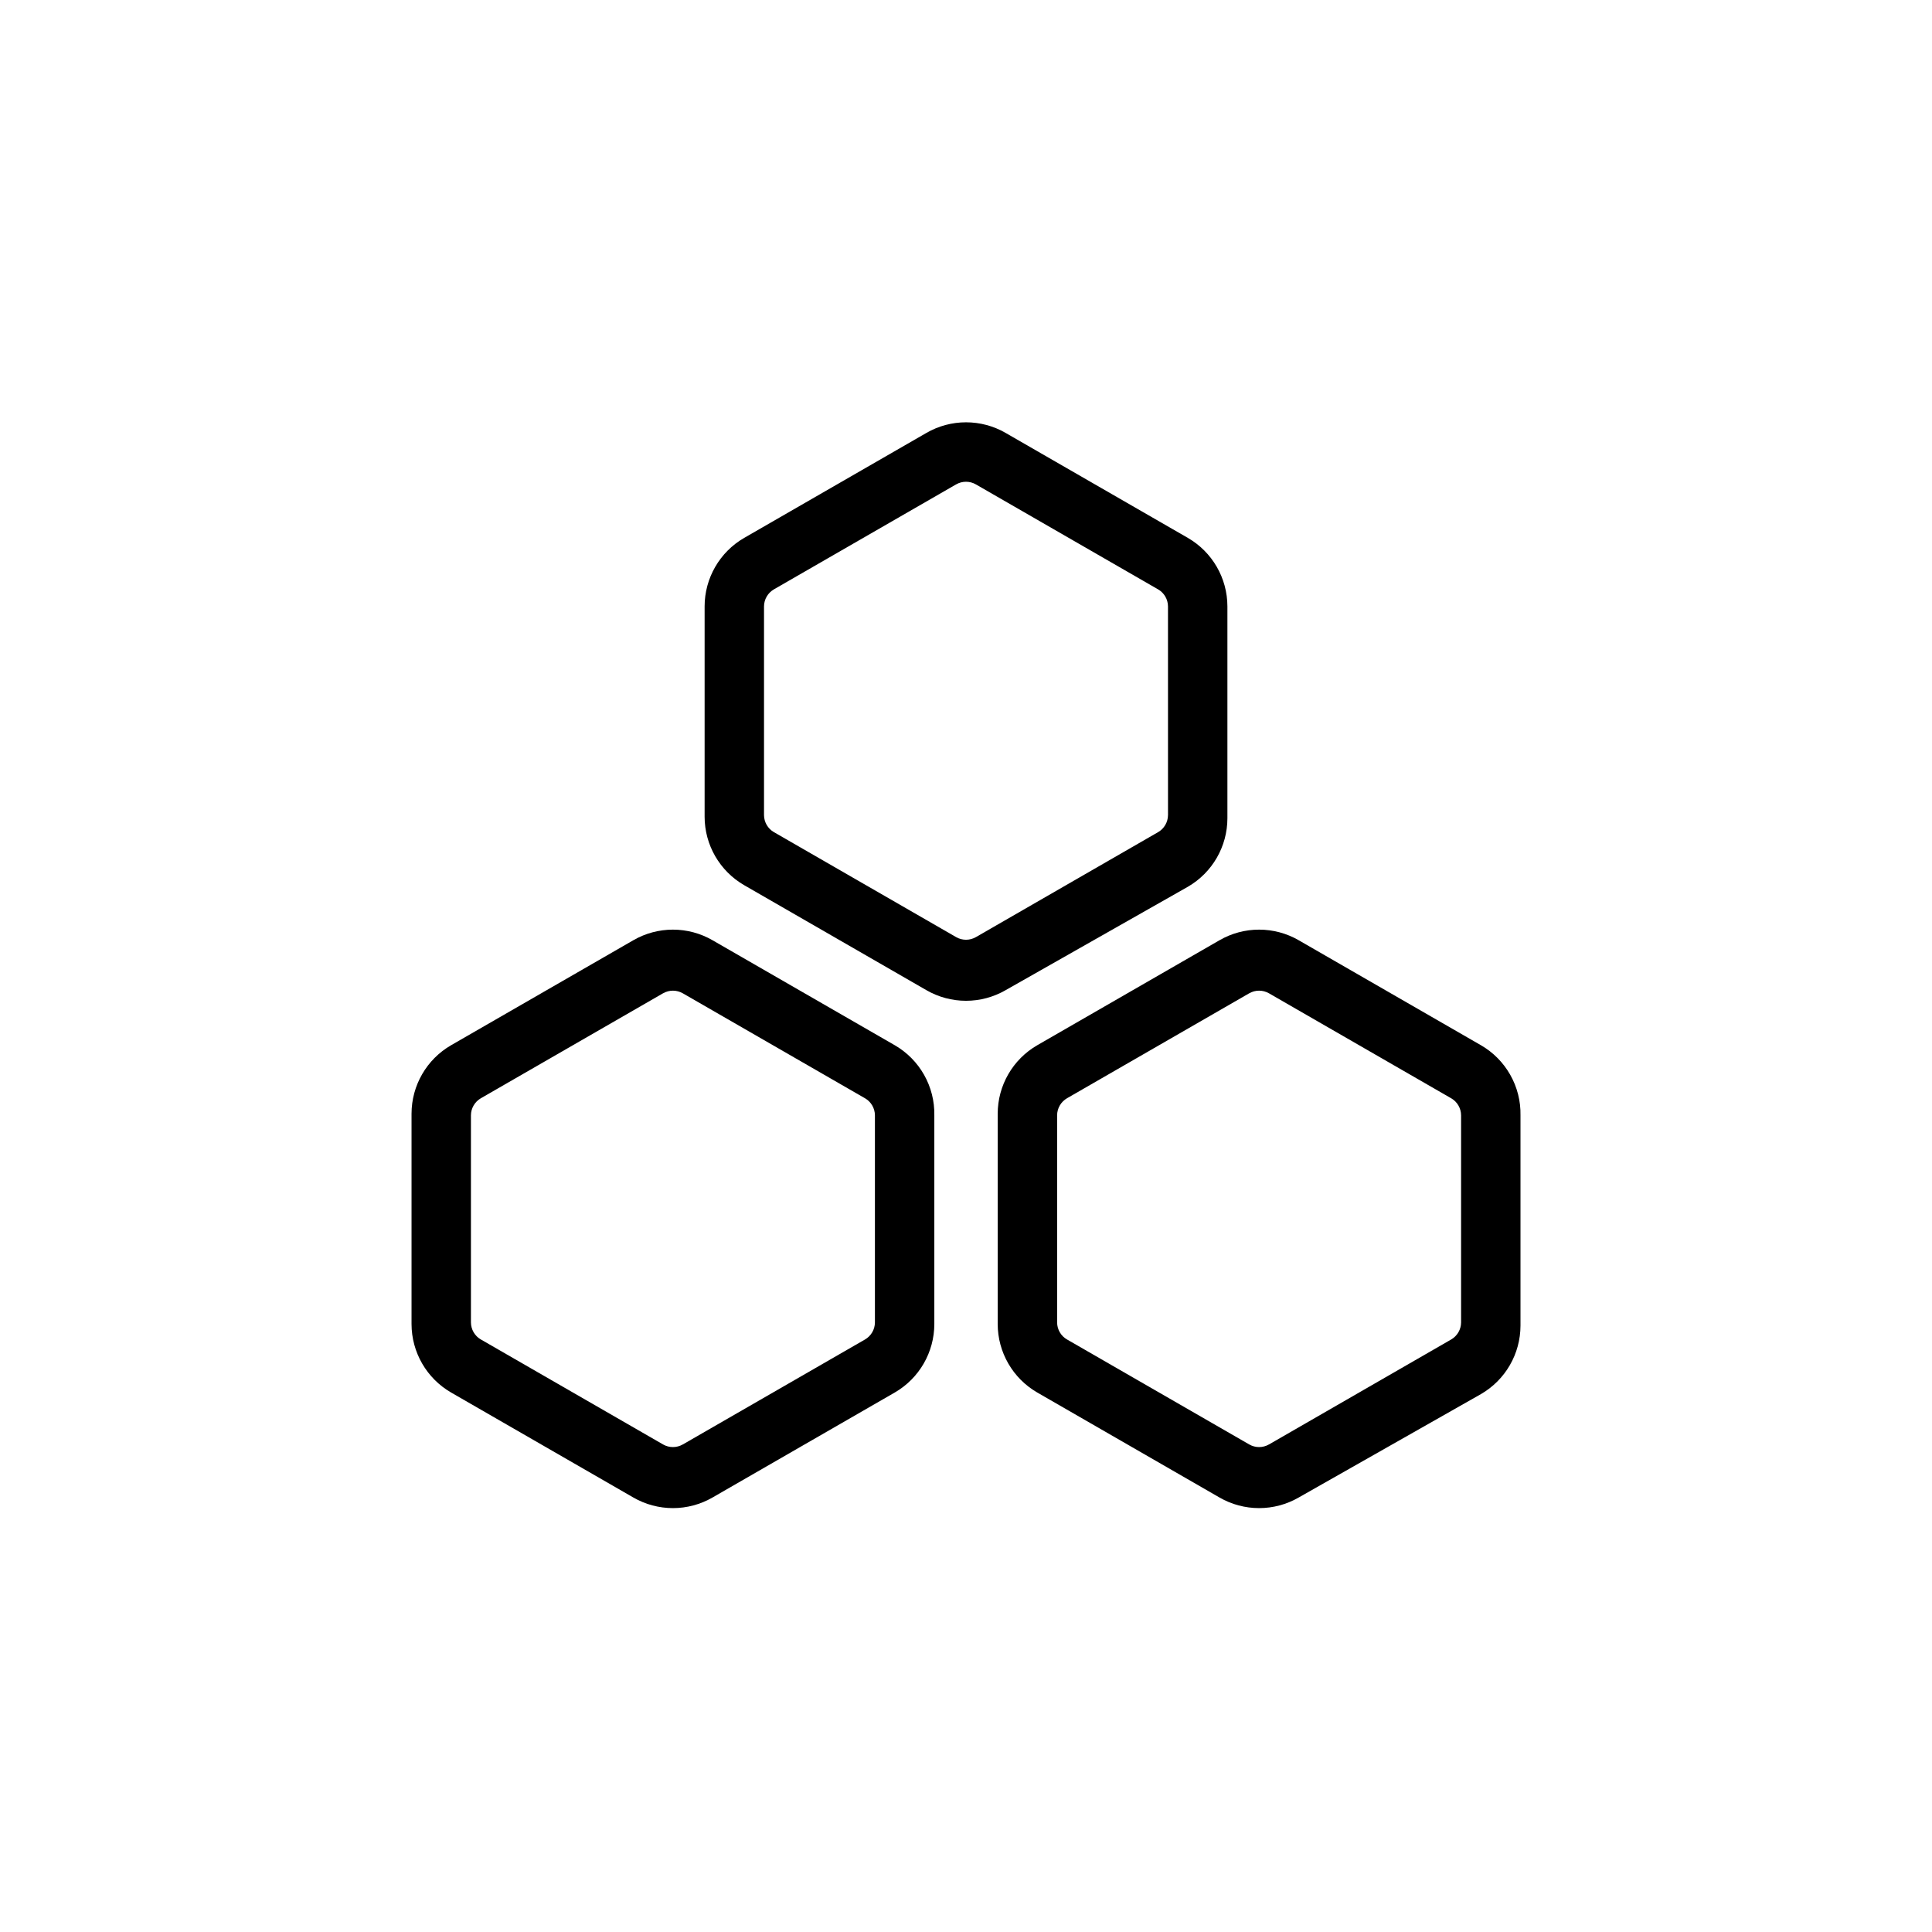 <?xml version="1.0" encoding="UTF-8"?>
<!-- Uploaded to: SVG Repo, www.svgrepo.com, Generator: SVG Repo Mixer Tools -->
<svg fill="#000000" width="800px" height="800px" version="1.1" viewBox="144 144 512 512" xmlns="http://www.w3.org/2000/svg">
 <g>
  <path d="m536.45 420.99-48.281-27.816c-3.191-1.844-6.809-2.812-10.496-2.812-3.684 0-7.305 0.969-10.496 2.812l-48.281 27.816c-6.488 3.746-10.488 10.664-10.496 18.156v55.734c0.008 7.492 4.008 14.41 10.496 18.156l48.281 27.816c3.191 1.844 6.812 2.812 10.496 2.812 3.688 0 7.305-0.969 10.496-2.812l48.281-27.395c6.488-3.746 10.488-10.668 10.496-18.16v-55.73c0.074-3.754-0.863-7.457-2.711-10.723-1.844-3.269-4.531-5.981-7.785-7.856zm-5.246 73.473v-0.004c-0.012 1.867-1.012 3.582-2.625 4.516l-48.281 27.816v-0.004c-1.625 0.938-3.625 0.938-5.246 0l-48.281-27.816-0.004 0.004c-1.613-0.934-2.609-2.648-2.621-4.516v-54.891c0.012-1.867 1.008-3.582 2.621-4.516l48.281-27.816 0.004 0.004c1.621-0.938 3.621-0.938 5.246 0l48.281 27.816v-0.004c1.613 0.934 2.613 2.648 2.625 4.516z"/>
  <path d="m381.11 420.99-48.281-27.816c-3.191-1.844-6.812-2.812-10.496-2.812s-7.305 0.969-10.496 2.812l-48.281 27.816c-6.488 3.746-10.488 10.664-10.496 18.156v55.734c0.008 7.492 4.008 14.41 10.496 18.156l48.281 27.816c3.191 1.844 6.812 2.812 10.496 2.812s7.305-0.969 10.496-2.812l48.281-27.816c6.488-3.746 10.488-10.664 10.496-18.156v-55.312c0.07-3.754-0.867-7.457-2.711-10.723-1.848-3.269-4.535-5.981-7.785-7.856zm-5.246 73.473v-0.004c-0.012 1.867-1.012 3.582-2.625 4.516l-48.281 27.816v-0.004c-1.625 0.938-3.625 0.938-5.25 0l-48.281-27.816v0.004c-1.613-0.934-2.613-2.648-2.625-4.516v-54.891c0.012-1.867 1.012-3.582 2.625-4.516l48.281-27.816v0.004c1.625-0.938 3.625-0.938 5.25 0l48.281 27.816v-0.004c1.613 0.934 2.613 2.648 2.625 4.516z"/>
  <path d="m458.78 286.54-48.281-27.812c-3.191-1.844-6.812-2.812-10.496-2.812-3.688 0-7.305 0.969-10.496 2.812l-48.281 27.816v-0.004c-6.488 3.746-10.492 10.668-10.496 18.16v55.734c0.004 7.492 4.008 14.41 10.496 18.156l48.281 27.816c3.191 1.84 6.809 2.812 10.496 2.812 3.684 0 7.305-0.973 10.496-2.812l48.281-27.395c6.488-3.746 10.488-10.668 10.496-18.16v-56.152c-0.008-7.492-4.008-14.414-10.496-18.16zm-5.246 73.473h-0.004c-0.012 1.863-1.008 3.582-2.625 4.516l-48.281 27.816v-0.004c-1.621 0.938-3.621 0.938-5.246 0l-48.281-27.816v0.004c-1.613-0.934-2.613-2.652-2.625-4.516v-55.312c0.012-1.863 1.012-3.582 2.625-4.516l48.281-27.816v0.004c1.625-0.938 3.625-0.938 5.246 0l48.281 27.816v-0.004c1.617 0.934 2.613 2.652 2.625 4.516z"/>
 </g>
</svg>
